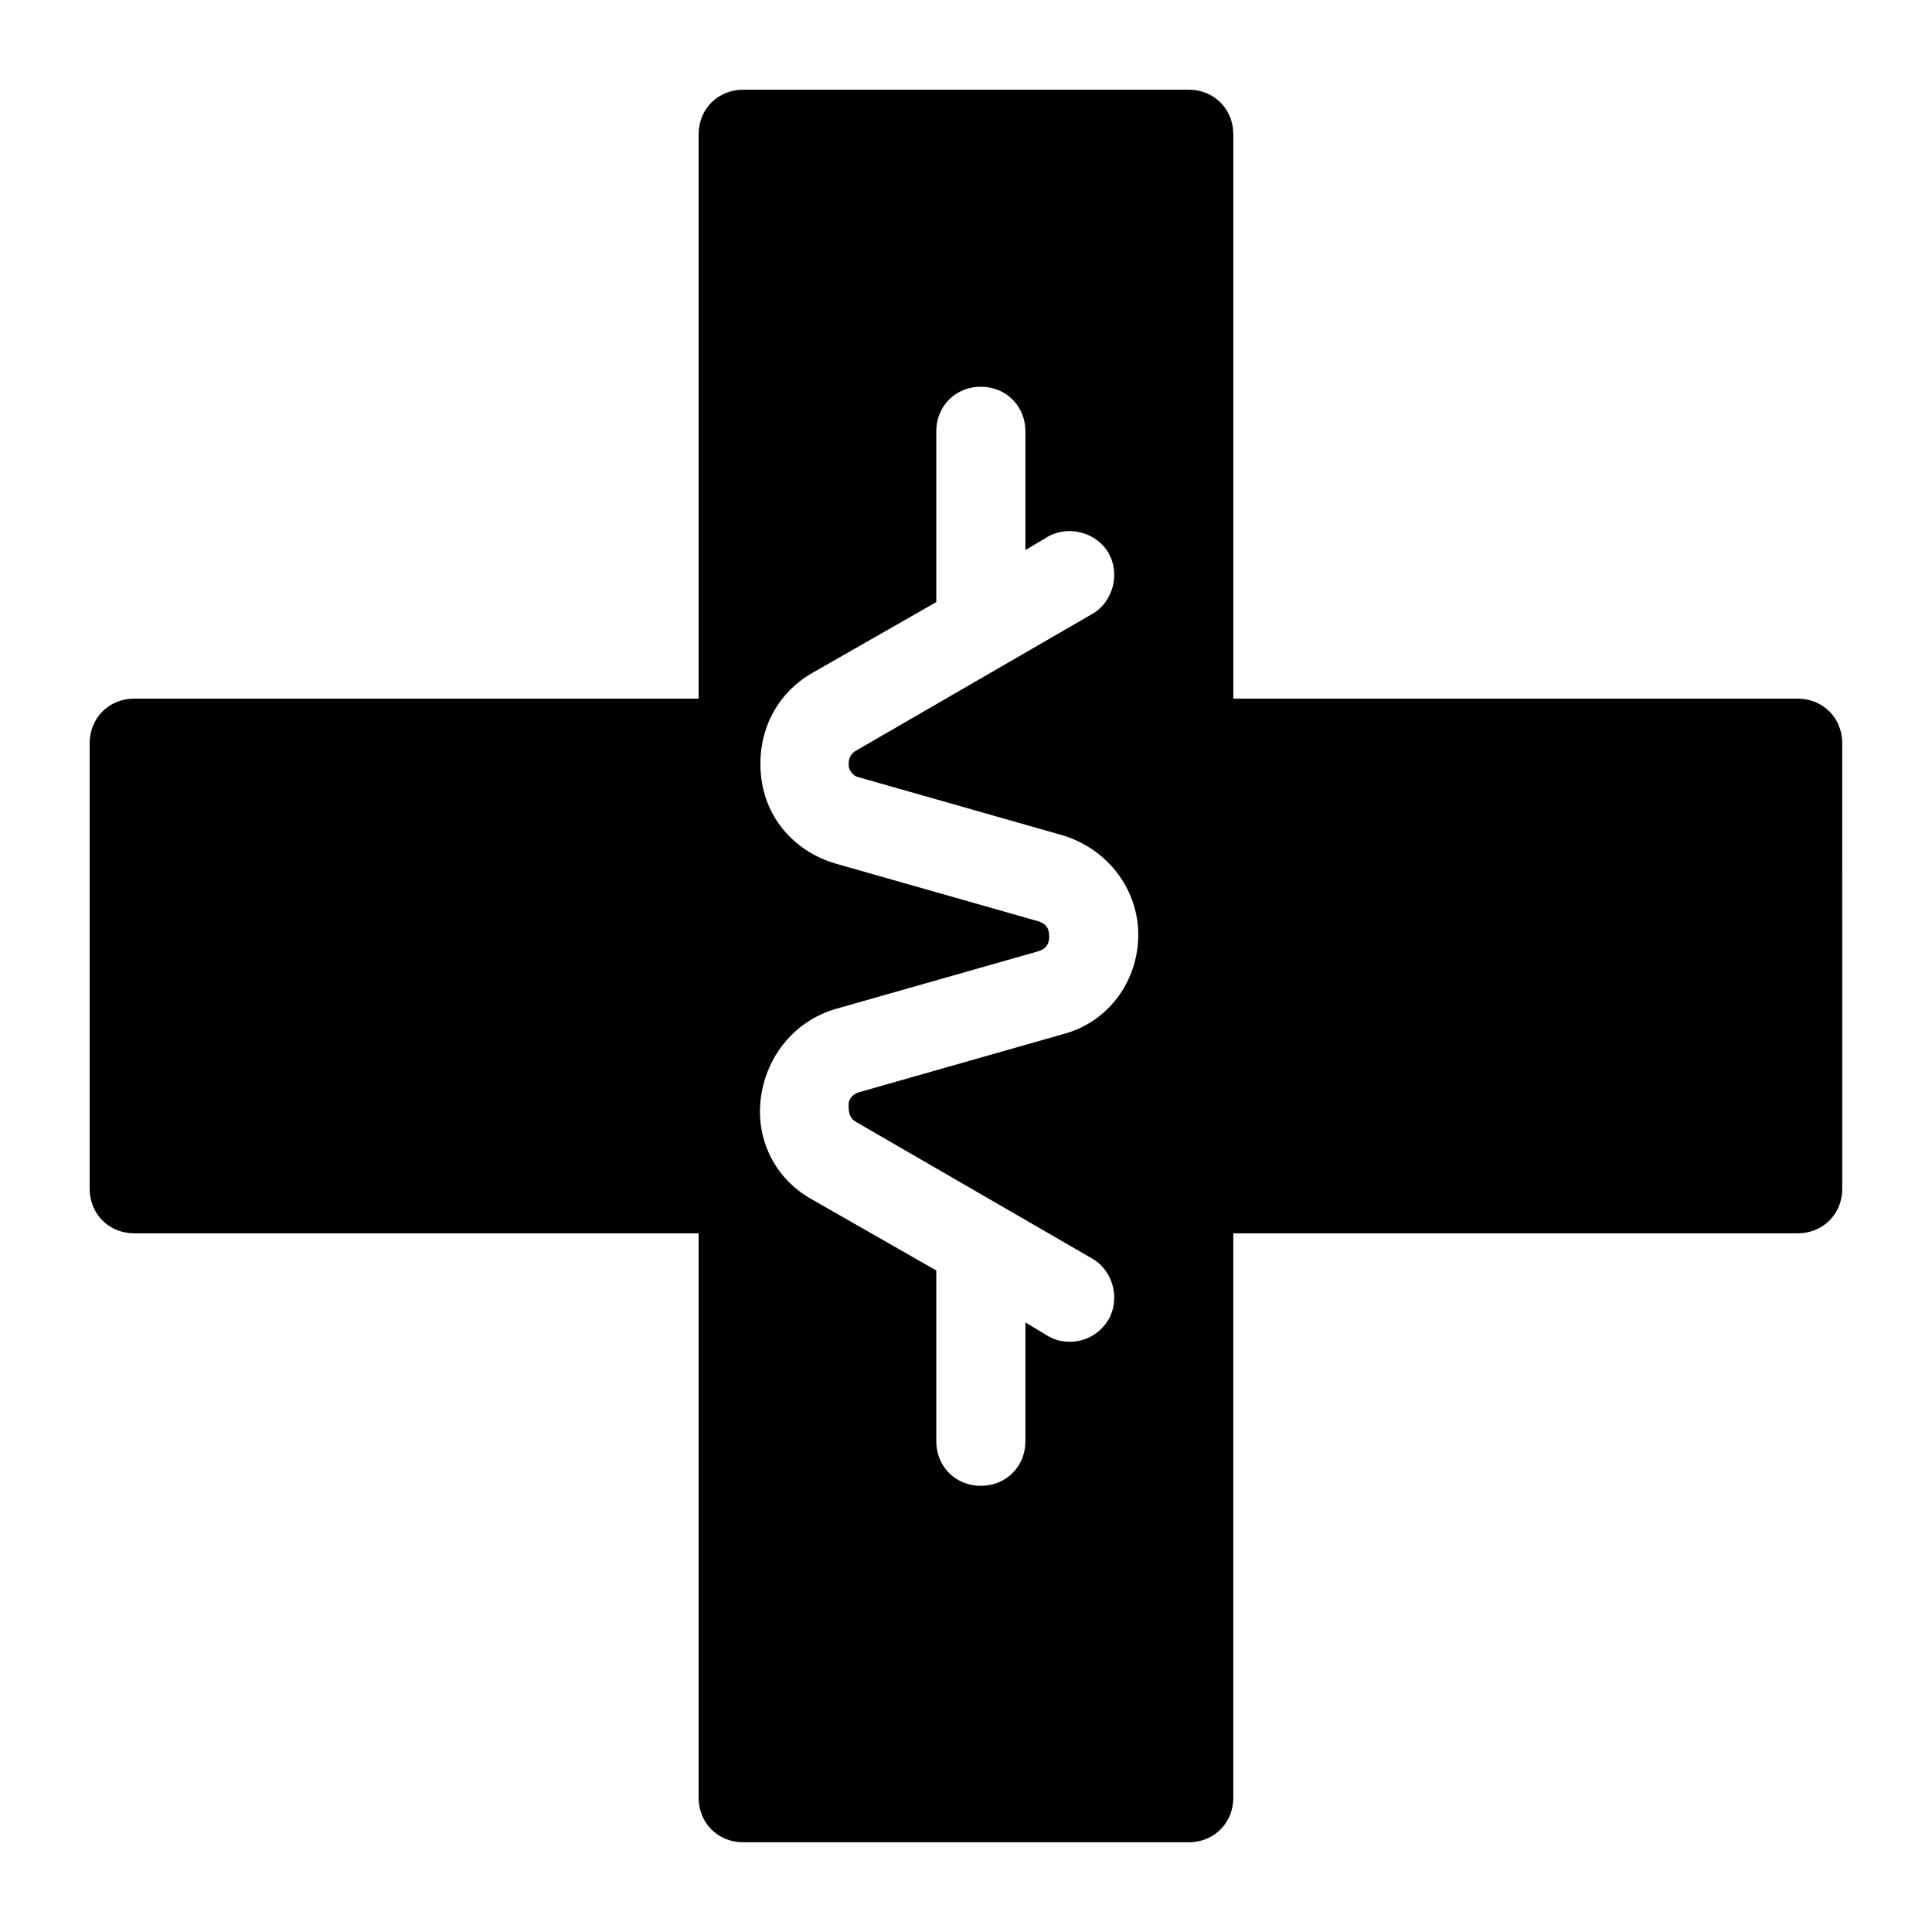 <?xml version="1.0" encoding="UTF-8"?>
<!-- Uploaded to: SVG Repo, www.svgrepo.com, Generator: SVG Repo Mixer Tools -->
<svg fill="#000000" width="800px" height="800px" version="1.1" viewBox="144 144 512 512" xmlns="http://www.w3.org/2000/svg">
 <path d="m620.41 329.15h-149.57v-149.57c0-6.691-5.117-11.809-11.809-11.809h-118.08c-6.691 0-11.809 5.117-11.809 11.809v149.57l-149.57-0.004c-6.691 0-11.809 5.117-11.809 11.809v118.08c0 6.691 5.117 11.809 11.809 11.809h149.57v149.57c0 6.691 5.117 11.809 11.809 11.809h118.08c6.691 0 11.809-5.117 11.809-11.809l-0.004-149.57h149.57c6.691 0 11.809-5.117 11.809-11.809l-0.004-118.08c0-6.691-5.117-11.809-11.809-11.809zm-249.54 112.18 62.582 36.211c5.512 3.148 7.477 10.629 4.328 16.137-2.363 3.938-6.297 5.902-10.234 5.902-1.969 0-3.938-0.395-5.902-1.574l-5.902-3.543v31.488c0 6.691-5.117 11.809-11.809 11.809s-11.809-5.117-11.809-11.809v-45.262l-33.062-18.895c-9.84-5.512-14.957-16.137-13.383-27.16 1.574-11.02 9.055-20.074 19.68-23.223l53.926-15.348c2.363-0.789 2.754-2.363 2.754-3.938s-0.395-3.148-2.754-3.938l-53.922-15.352c-10.629-3.148-18.5-11.809-19.68-23.223-1.18-11.414 3.938-21.648 13.383-27.16l33.062-18.895-0.004-45.258c0-6.691 5.117-11.809 11.809-11.809s11.809 5.117 11.809 11.809v31.488l5.902-3.543c5.512-3.148 12.988-1.18 16.137 4.328 3.148 5.512 1.18 12.988-4.328 16.137l-62.582 36.211c-1.969 1.18-1.969 2.754-1.969 3.938 0 0.789 0.789 2.754 2.754 3.148l53.922 15.352c11.809 3.543 20.074 14.168 20.074 26.371s-7.871 23.223-20.074 26.371l-53.922 15.352c-2.363 0.789-2.754 2.363-2.754 3.148 0 1.969 0 3.543 1.969 4.727z"/>
</svg>